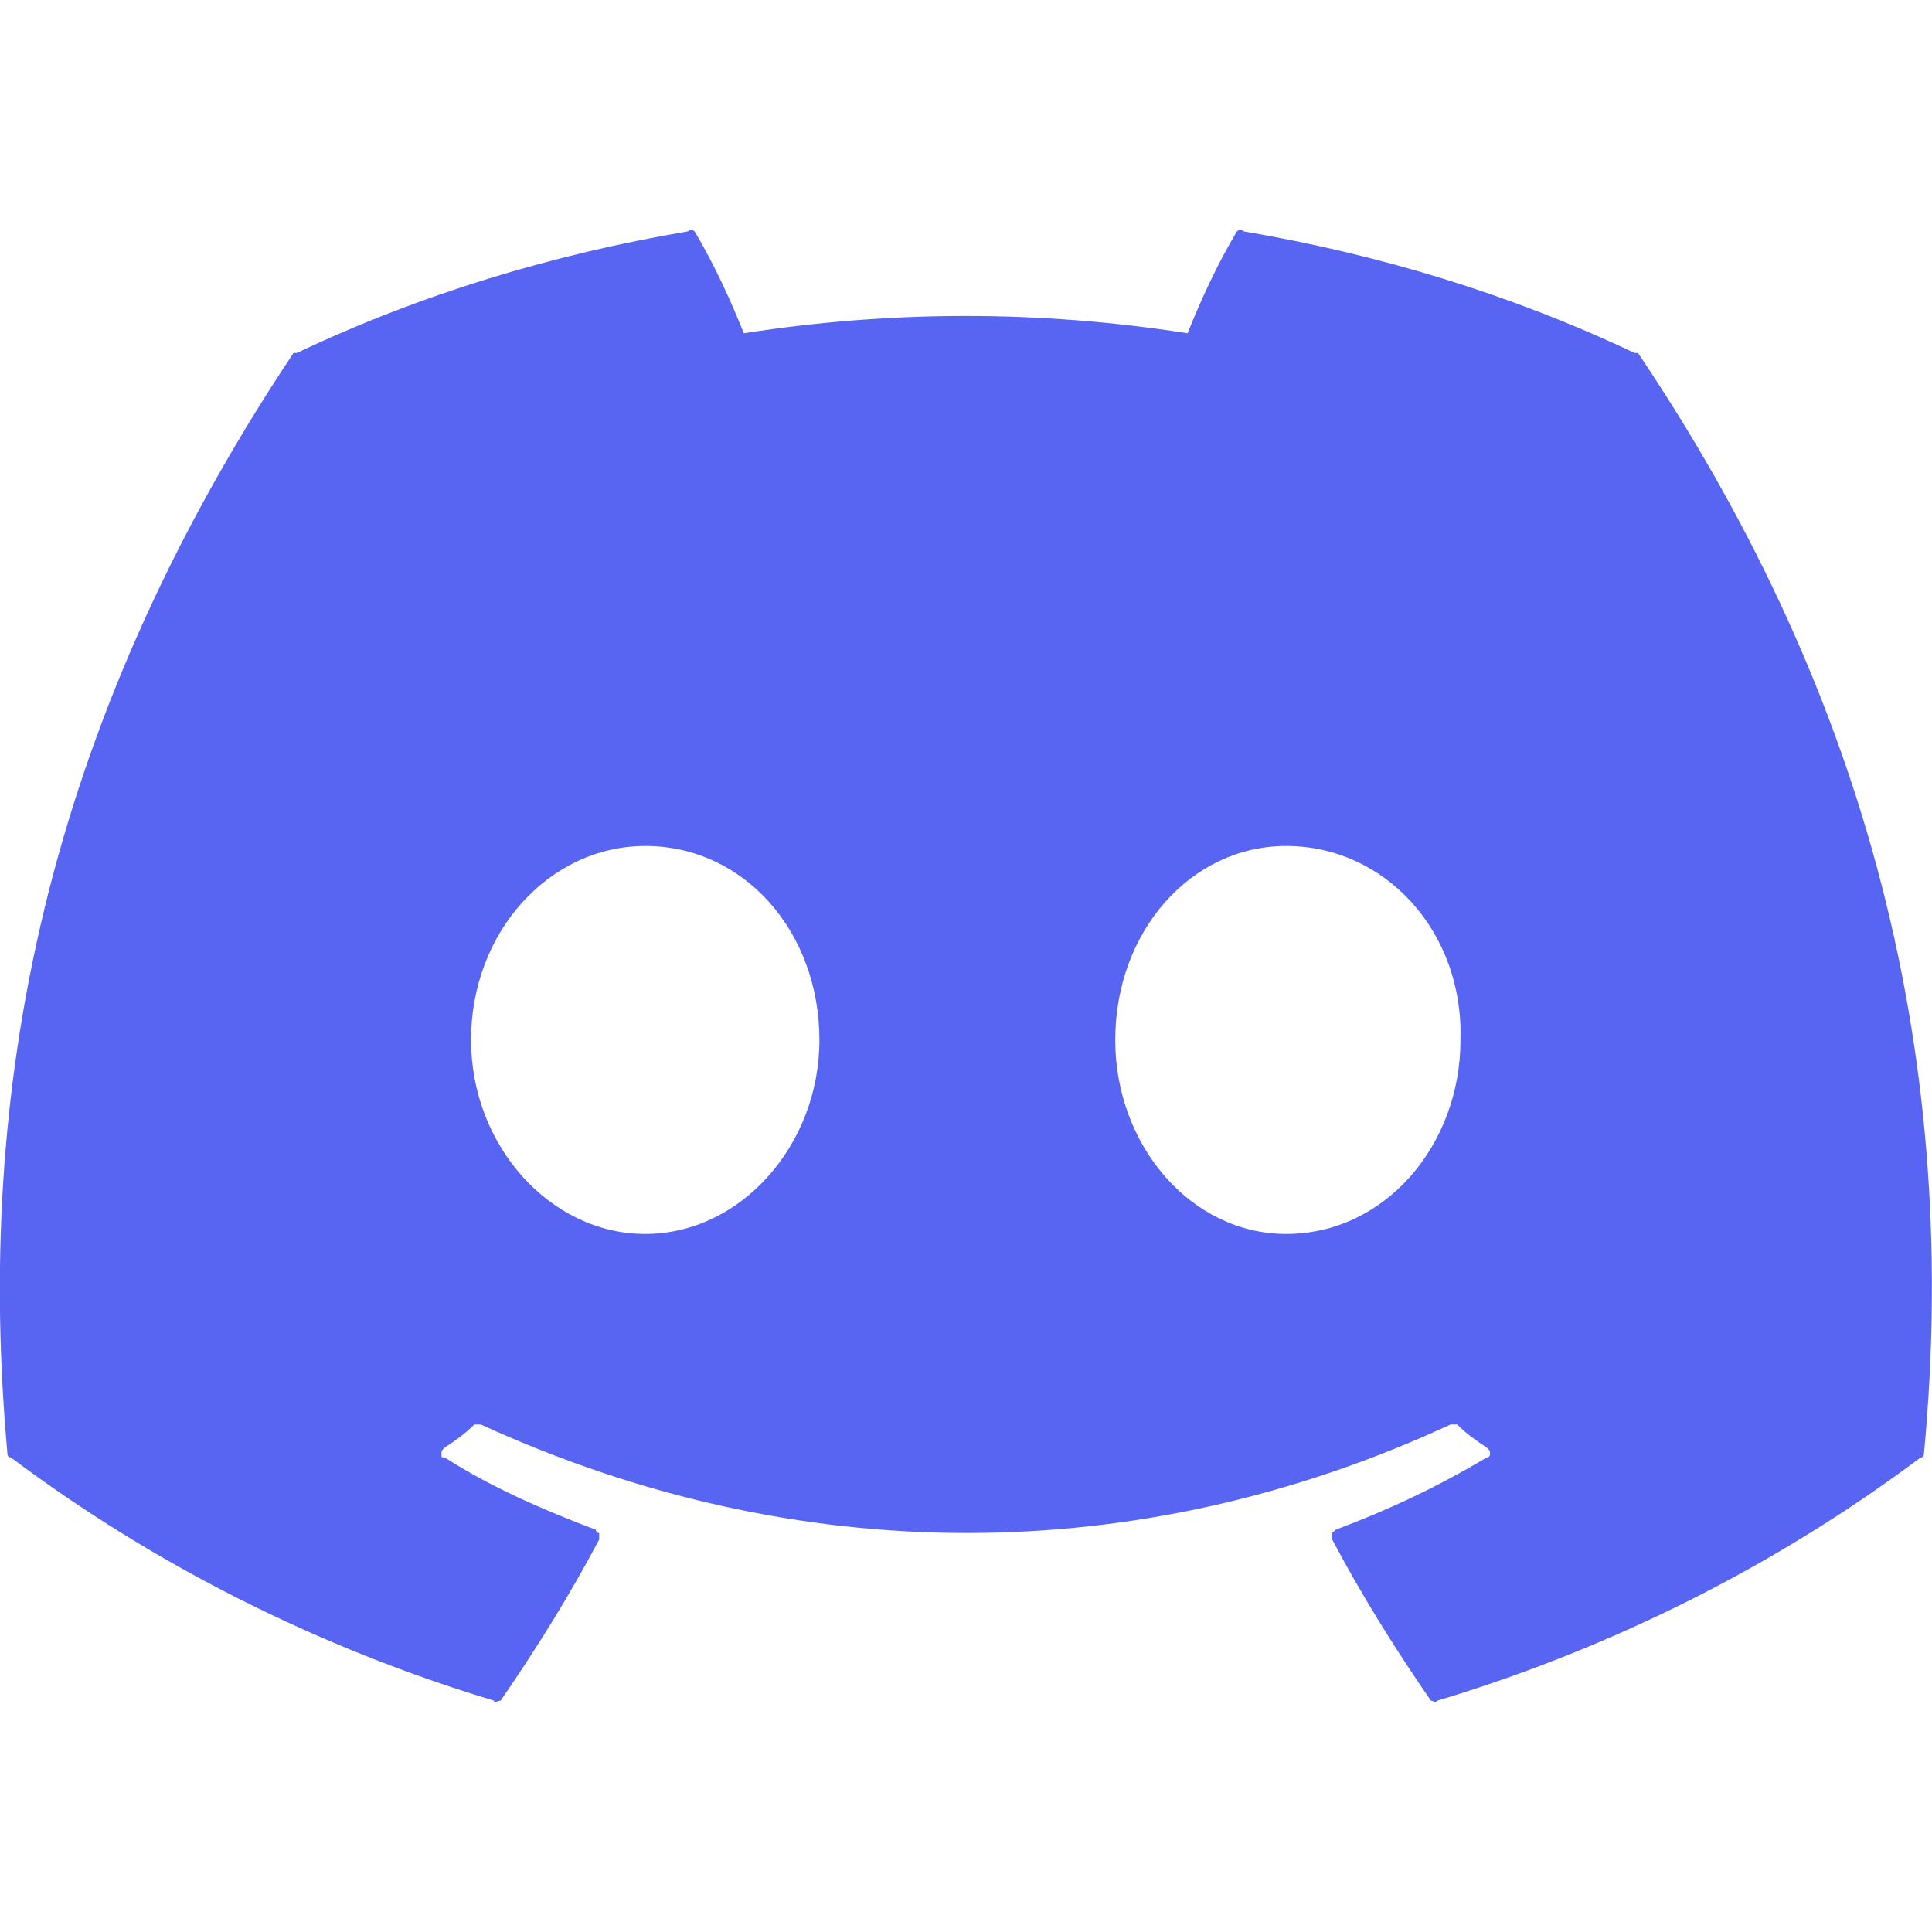 <svg width="16" height="16" viewBox="0 0 16 16" fill="none" xmlns="http://www.w3.org/2000/svg">
<g id="Group 1000007051">
<path id="Discord" d="M13.565 2.923C15.361 5.591 16.26 8.585 15.933 12.043C15.933 12.043 15.933 12.07 15.906 12.07C14.708 12.968 13.347 13.649 11.904 14.084C11.877 14.111 11.877 14.084 11.85 14.084C11.55 13.649 11.278 13.213 11.033 12.75C11.033 12.723 11.033 12.723 11.033 12.696L11.06 12.669C11.496 12.505 11.904 12.315 12.312 12.07C12.312 12.07 12.34 12.07 12.34 12.043C12.34 12.015 12.34 12.015 12.312 11.988C12.231 11.934 12.149 11.879 12.068 11.797C12.04 11.797 12.04 11.797 12.013 11.797C9.427 12.995 6.596 12.995 3.982 11.797C3.955 11.797 3.928 11.797 3.928 11.797C3.846 11.879 3.765 11.934 3.683 11.988C3.656 12.015 3.656 12.015 3.656 12.043C3.656 12.07 3.656 12.07 3.683 12.07C4.064 12.315 4.5 12.505 4.935 12.669C4.935 12.669 4.935 12.696 4.962 12.696C4.962 12.723 4.962 12.723 4.962 12.75C4.717 13.213 4.445 13.649 4.146 14.084C4.119 14.084 4.091 14.111 4.091 14.084C2.649 13.649 1.287 12.968 0.09 12.07C0.062 12.07 0.062 12.043 0.062 12.043C-0.21 9.048 0.362 6.026 2.431 2.923C2.431 2.923 2.431 2.923 2.458 2.923C3.492 2.433 4.581 2.106 5.697 1.916C5.725 1.889 5.752 1.916 5.752 1.916C5.915 2.188 6.051 2.488 6.16 2.76C7.385 2.569 8.61 2.569 9.835 2.76C9.944 2.488 10.08 2.188 10.244 1.916C10.244 1.916 10.271 1.889 10.298 1.916C11.414 2.106 12.503 2.433 13.537 2.923C13.565 2.923 13.565 2.923 13.565 2.923ZM5.344 10.219C6.133 10.219 6.786 9.484 6.786 8.613C6.786 7.714 6.16 7.006 5.344 7.006C4.554 7.006 3.901 7.714 3.901 8.613C3.901 9.484 4.554 10.219 5.344 10.219ZM10.652 10.219C11.469 10.219 12.095 9.484 12.095 8.613C12.122 7.714 11.469 7.006 10.652 7.006C9.862 7.006 9.236 7.714 9.236 8.613C9.236 9.484 9.862 10.219 10.652 10.219Z" fill="#5865F2"/>
</g>
</svg>
